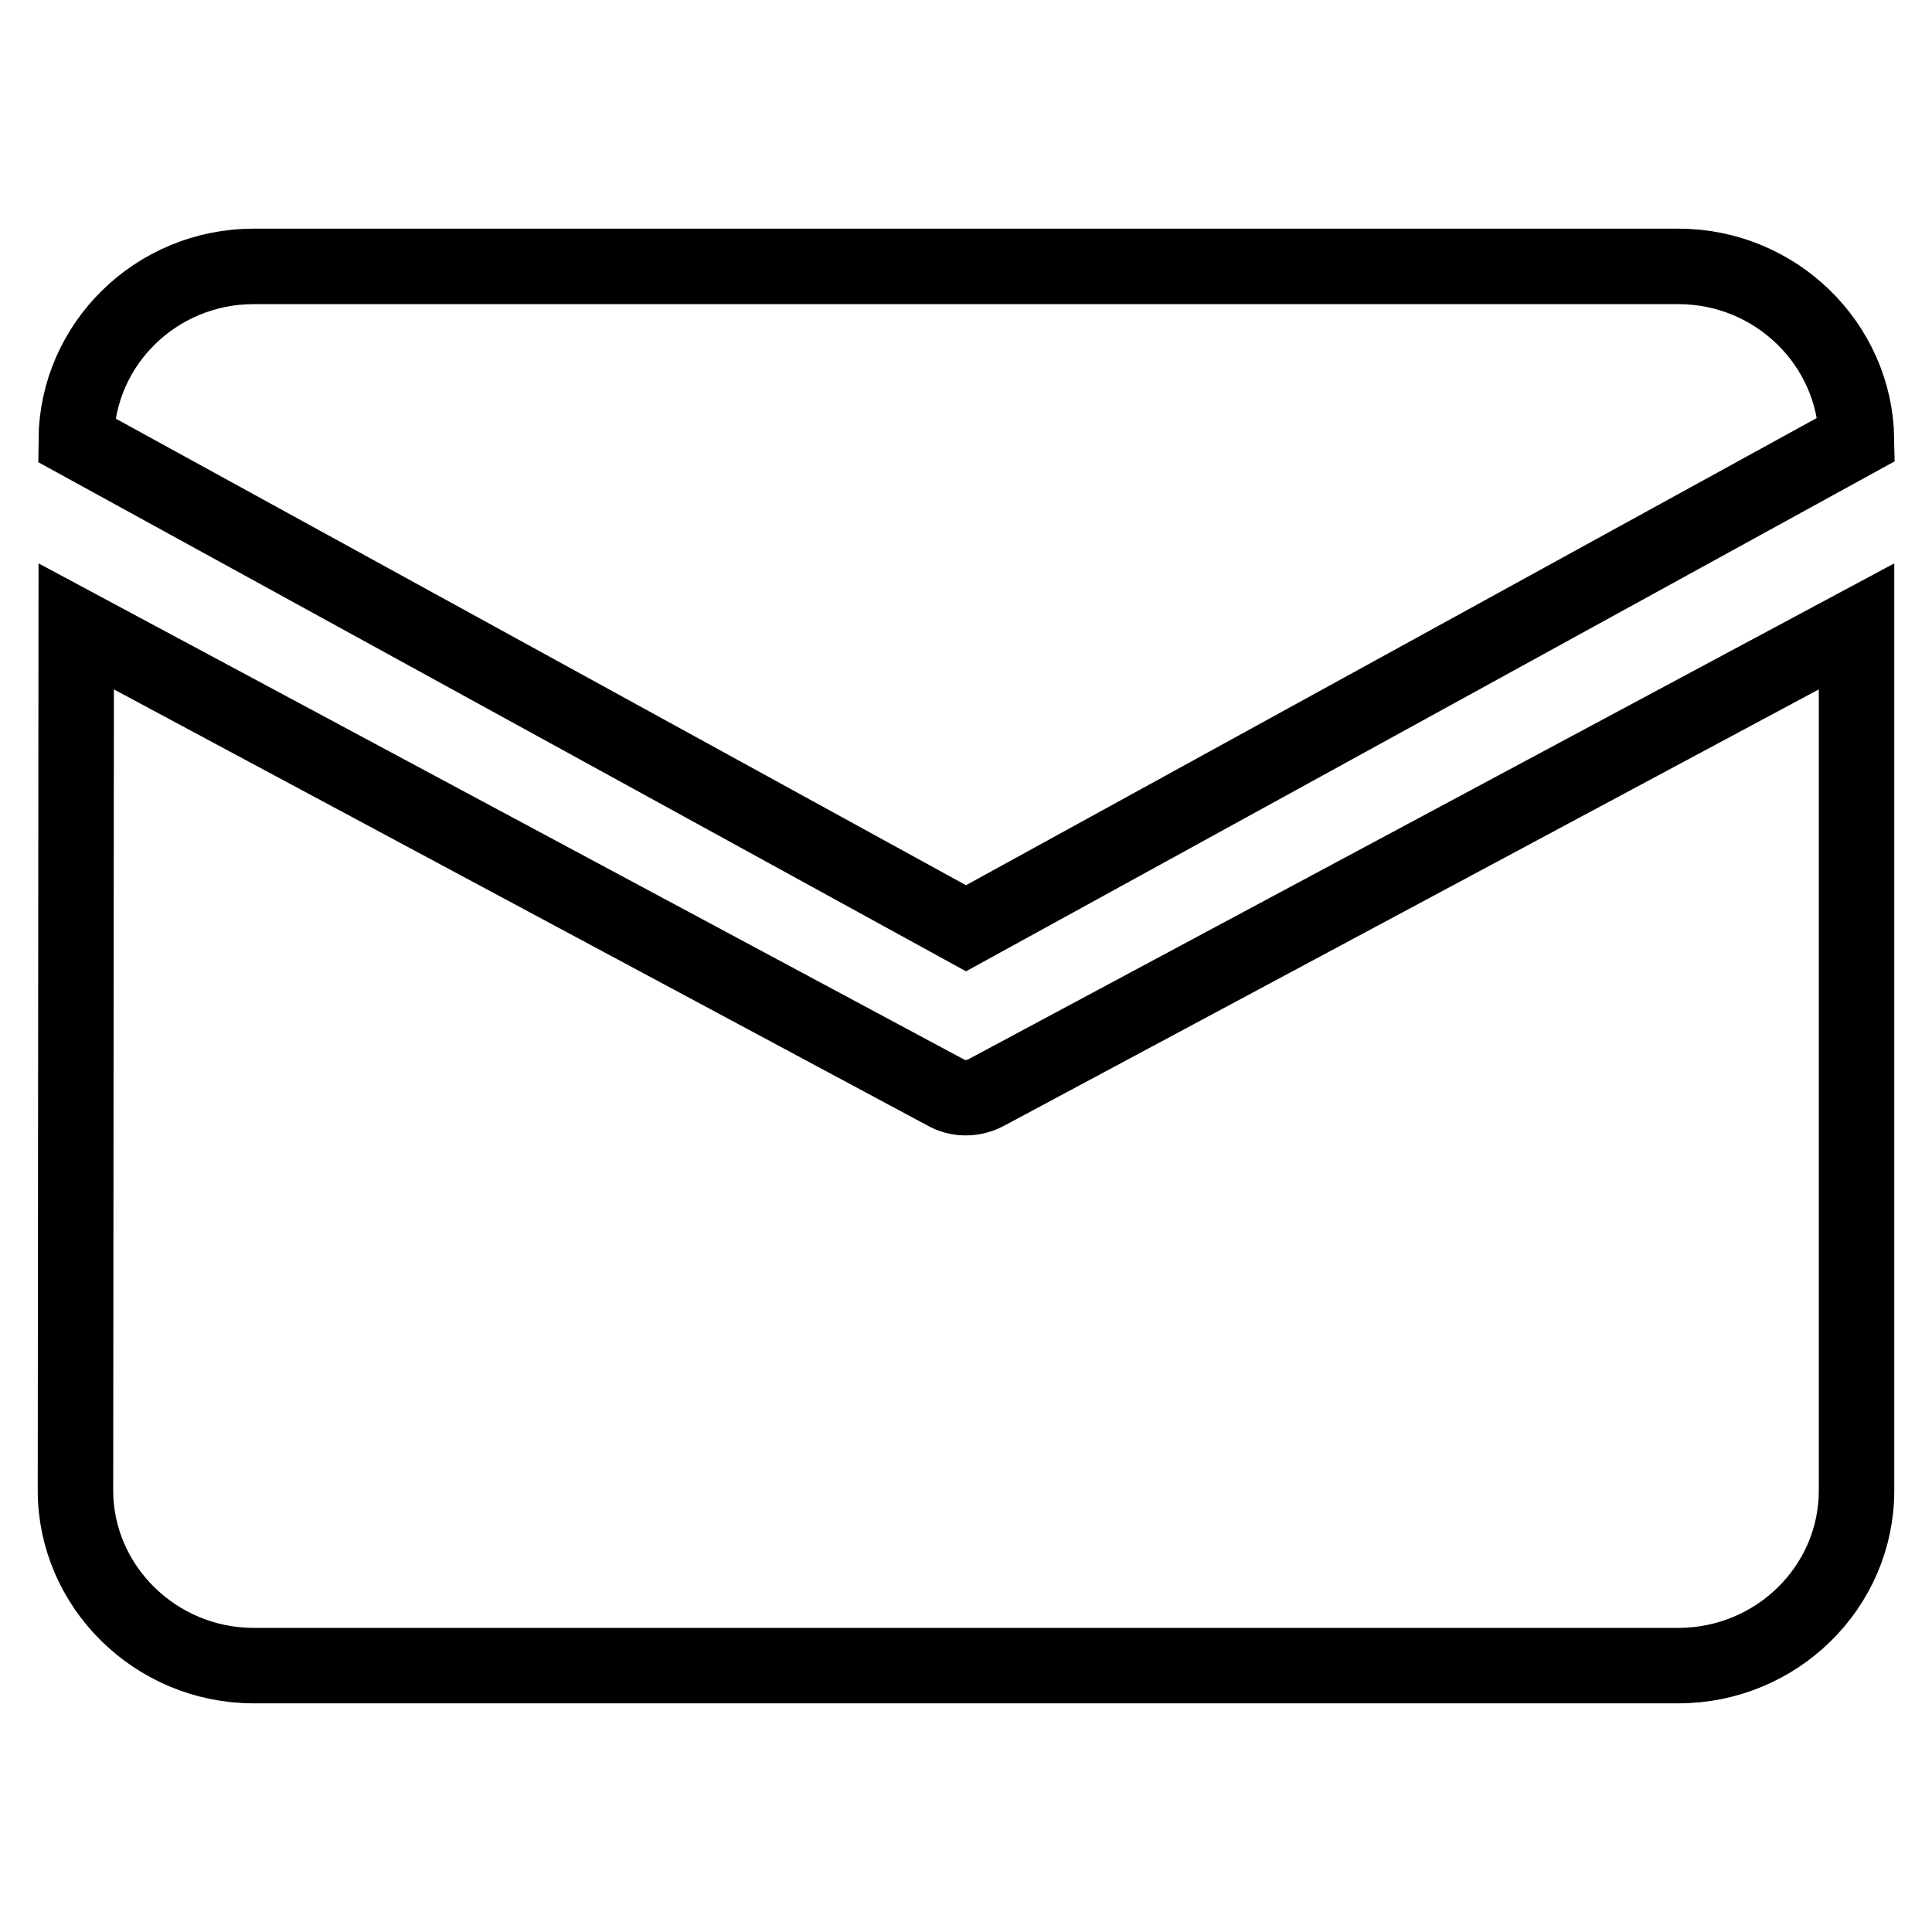 <?xml version="1.0" encoding="utf-8"?>
<!-- Svg Vector Icons : http://www.onlinewebfonts.com/icon -->
<!DOCTYPE svg PUBLIC "-//W3C//DTD SVG 1.1//EN" "http://www.w3.org/Graphics/SVG/1.1/DTD/svg11.dtd">
<svg version="1.1" xmlns="http://www.w3.org/2000/svg" xmlns:xlink="http://www.w3.org/1999/xlink" x="0px" y="0px" viewBox="0 0 256 256" enable-background="new 0 0 256 256" xml:space="preserve">
<g> <path stroke-width="10" fill-opacity="0" stroke="#000000"  d="M33.6,35.3h188.8c12.9,0,23.4,10.3,23.6,22.9l-118,64.8L10.1,58.3C10.2,45.6,20.7,35.3,33.6,35.3z M10.1,83 L10,197.5c0,12.7,10.6,23.2,23.6,23.2h188.8c13,0,23.6-10.4,23.6-23.2V83l-115.2,61.7c-1.8,1-3.9,1-5.6,0L10.1,83z"/></g>
</svg>